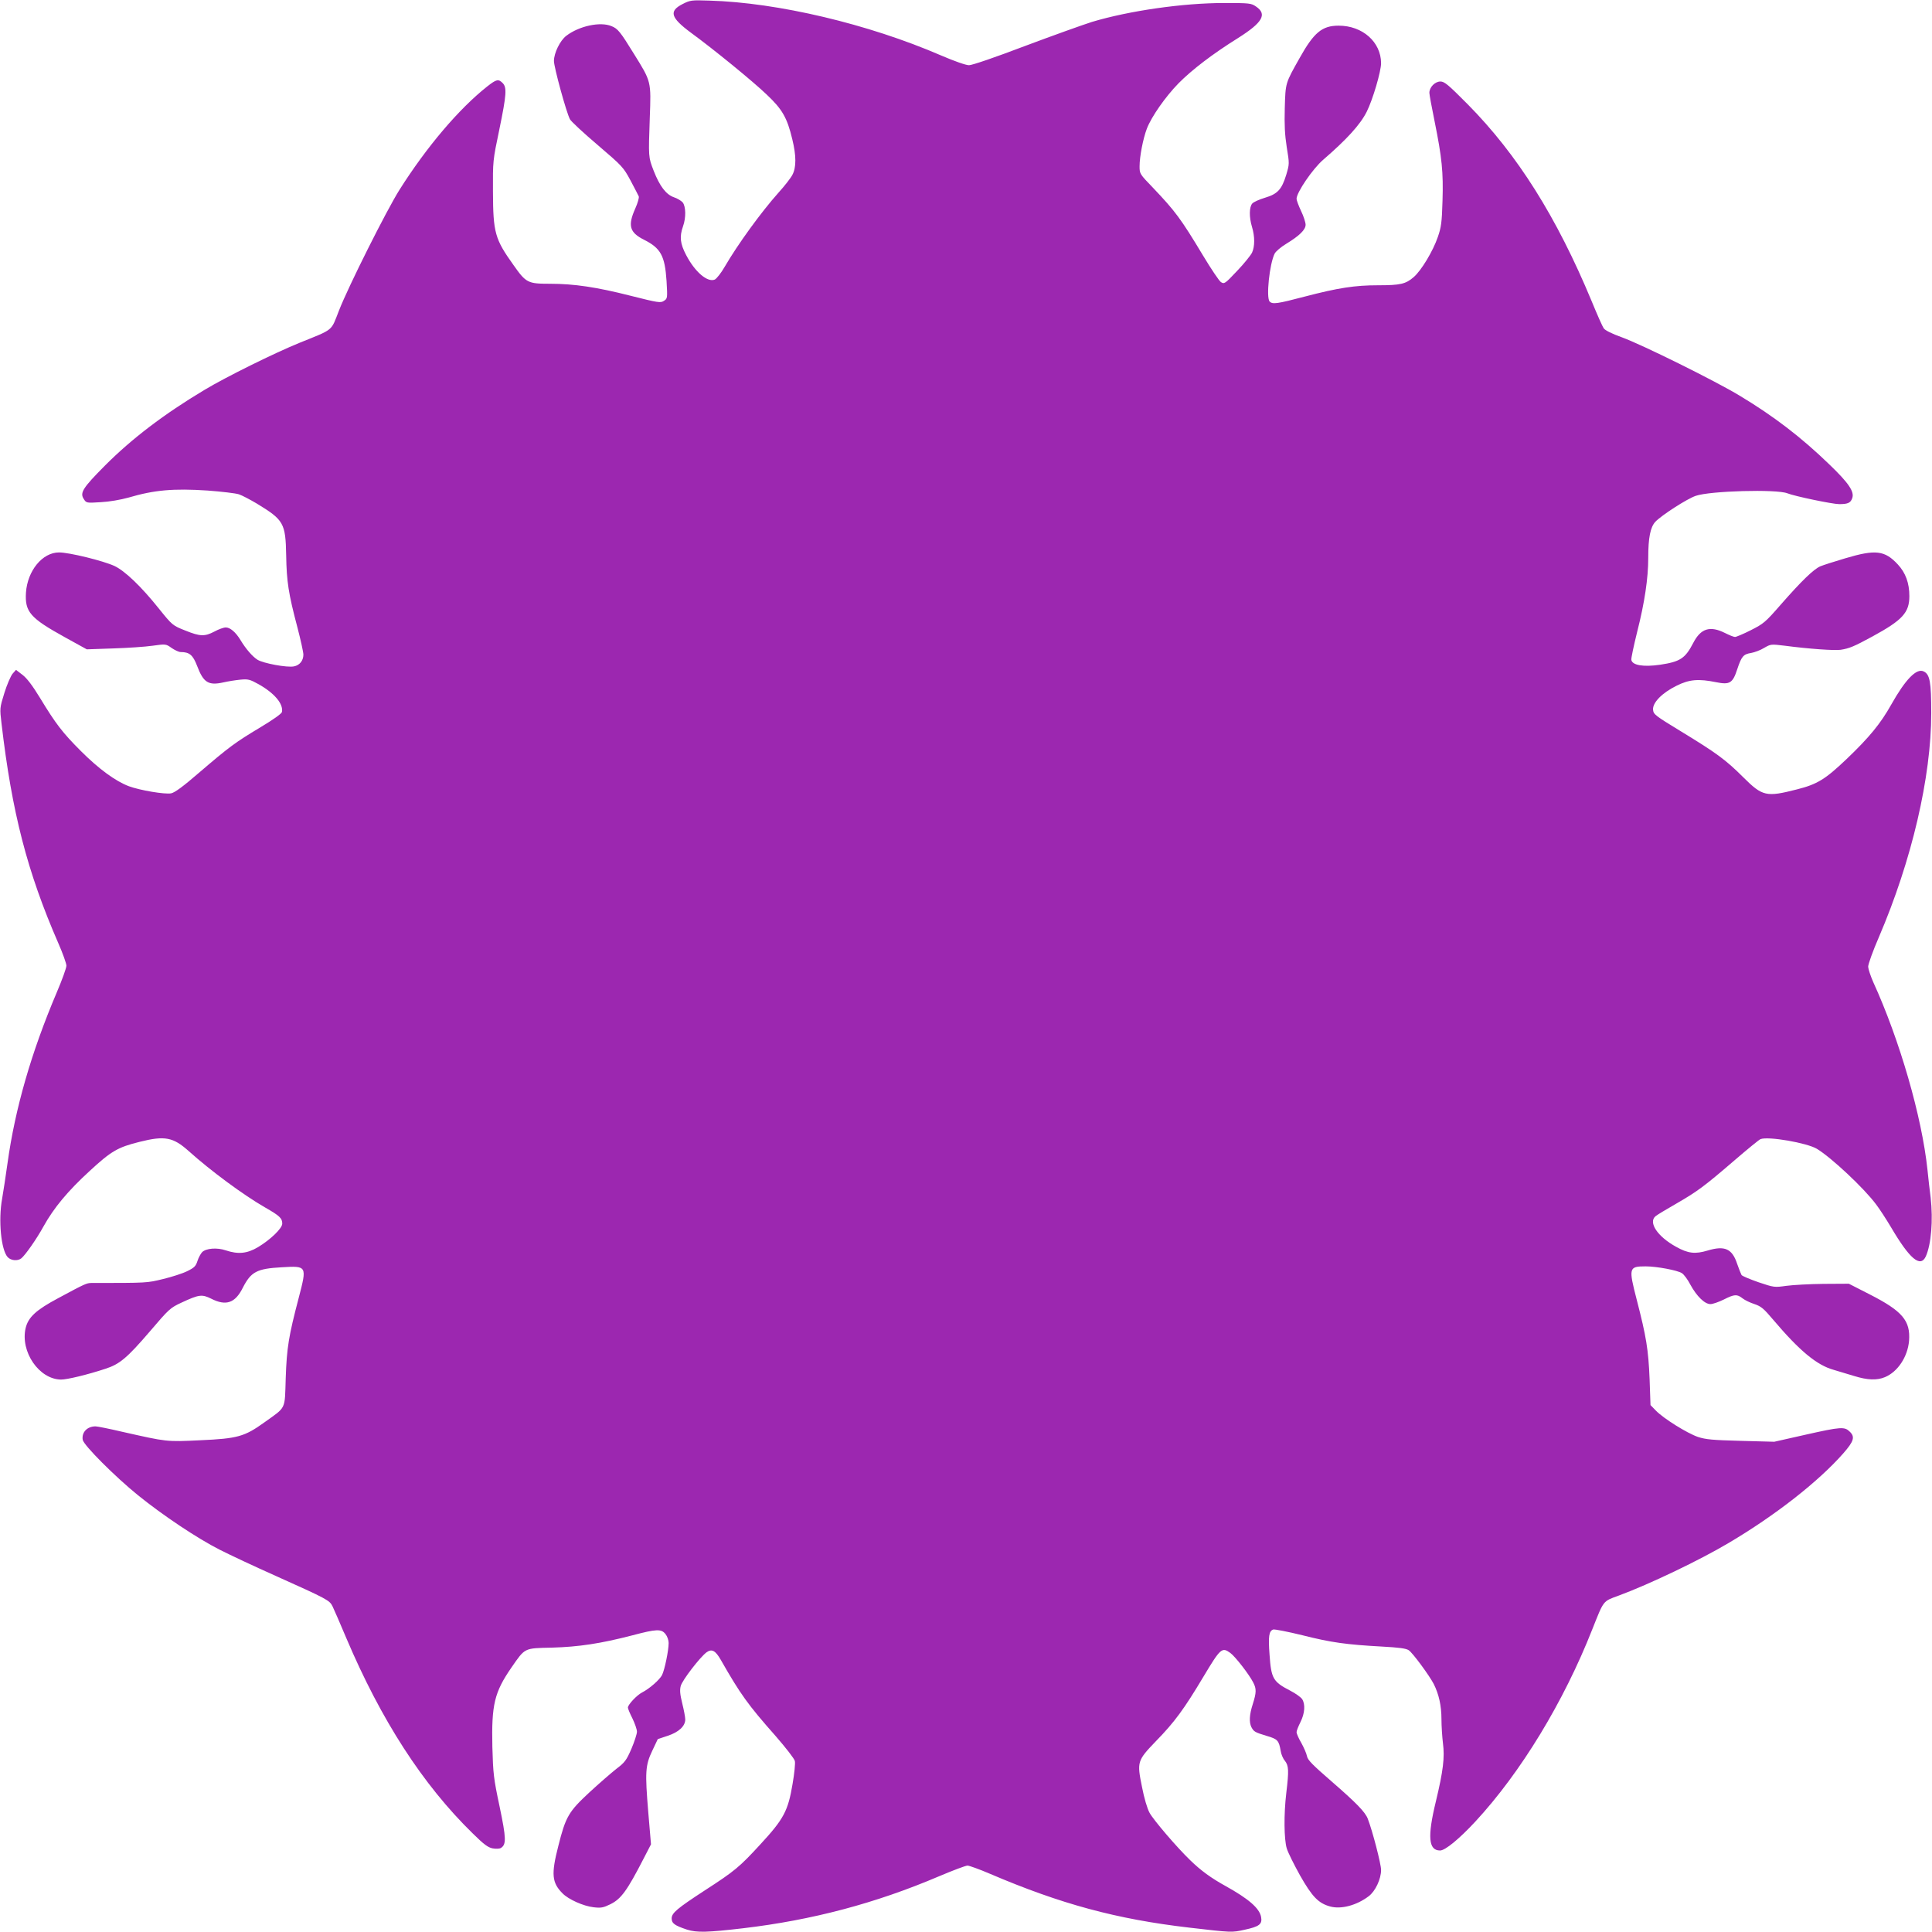 <?xml version="1.0" standalone="no"?>
<!DOCTYPE svg PUBLIC "-//W3C//DTD SVG 20010904//EN"
 "http://www.w3.org/TR/2001/REC-SVG-20010904/DTD/svg10.dtd">
<svg version="1.0" xmlns="http://www.w3.org/2000/svg"
 width="1280pt" height="1280pt" viewBox="0 0 1280 1280"
 preserveAspectRatio="xMidYMid meet">
<g transform="translate(0,1280) scale(0.1,-0.1)"
fill="#9c27b0" stroke="none">
<path d="M4522 12773 c-92 -47 -79 -90 56 -190 148 -108 413 -324 502 -410
103 -97 135 -153 169 -295 27 -110 27 -187 1 -236 -10 -20 -51 -73 -91 -117
-117 -131 -272 -345 -358 -493 -23 -40 -53 -78 -65 -84 -48 -21 -131 49 -190
162 -40 76 -45 122 -21 190 21 58 19 132 -2 159 -10 11 -36 27 -58 34 -52 18
-94 73 -134 175 -36 93 -35 89 -26 352 9 242 10 238 -103 420 -92 149 -108
170 -151 187 -74 31 -214 1 -299 -64 -41 -31 -82 -114 -82 -167 0 -41 82 -341
106 -386 7 -14 89 -90 183 -170 165 -141 171 -148 218 -235 26 -49 51 -97 55
-106 3 -9 -7 -44 -23 -80 -51 -114 -38 -159 57 -207 112 -56 139 -107 150
-273 7 -116 6 -117 -17 -132 -22 -15 -37 -13 -219 33 -228 58 -376 80 -538 80
-145 0 -157 6 -240 124 -123 172 -135 214 -136 486 -1 204 -1 206 42 411 48
233 51 280 22 309 -28 28 -41 25 -101 -22 -188 -148 -403 -402 -582 -685 -87
-138 -339 -641 -401 -800 -55 -140 -31 -121 -261 -214 -167 -68 -489 -227
-630 -312 -266 -159 -482 -323 -661 -503 -146 -147 -166 -179 -139 -220 17
-27 18 -27 114 -21 57 3 130 16 181 30 173 51 299 62 526 47 93 -7 186 -18
207 -25 21 -7 74 -35 118 -61 179 -109 191 -129 195 -344 3 -173 15 -252 74
-475 22 -84 40 -166 40 -182 0 -40 -25 -71 -63 -78 -45 -9 -202 20 -241 44
-33 21 -77 71 -113 131 -31 51 -68 83 -97 83 -14 0 -48 -12 -75 -27 -65 -34
-95 -33 -192 6 -86 34 -87 35 -178 148 -116 145 -223 247 -292 280 -76 35
-300 90 -368 90 -110 0 -209 -121 -219 -266 -8 -128 28 -169 258 -296 l145
-80 175 6 c96 3 214 11 262 18 86 12 87 12 125 -15 22 -15 48 -27 60 -27 58 0
81 -19 109 -92 42 -111 75 -131 174 -109 30 7 81 15 112 18 52 5 63 2 121 -30
105 -59 165 -130 155 -184 -2 -11 -58 -51 -145 -103 -165 -99 -203 -127 -405
-300 -105 -91 -160 -131 -184 -136 -42 -8 -207 20 -280 47 -88 33 -199 114
-318 233 -123 123 -167 181 -272 354 -49 80 -85 128 -115 151 l-43 33 -23 -26
c-12 -15 -37 -72 -54 -127 -31 -100 -31 -101 -19 -202 69 -590 170 -982 376
-1455 30 -68 54 -136 54 -150 0 -15 -29 -95 -64 -177 -169 -398 -276 -770
-326 -1130 -11 -82 -28 -189 -36 -237 -26 -142 -7 -339 37 -387 22 -23 65 -27
90 -8 26 21 101 127 148 213 68 122 160 233 304 365 144 133 187 158 332 194
167 42 222 31 325 -61 147 -132 364 -292 505 -373 98 -56 115 -72 115 -108 0
-31 -78 -106 -161 -156 -73 -43 -132 -48 -213 -21 -58 20 -131 14 -157 -12
-10 -11 -24 -37 -31 -59 -11 -34 -21 -44 -68 -67 -30 -15 -102 -38 -160 -52
-107 -26 -102 -26 -475 -26 -32 -1 -40 -4 -220 -101 -146 -78 -197 -125 -215
-197 -37 -157 89 -341 235 -342 40 0 174 32 295 72 92 30 141 70 292 246 129
151 135 157 213 193 114 53 133 55 194 25 98 -50 159 -30 210 73 54 105 92
126 258 135 167 10 167 9 113 -199 -68 -259 -80 -333 -87 -535 -7 -214 6 -188
-142 -294 -131 -94 -177 -107 -423 -118 -228 -11 -220 -11 -518 56 -85 20
-165 36 -177 36 -55 0 -93 -39 -85 -89 6 -36 215 -245 367 -368 166 -134 392
-285 542 -361 65 -33 231 -111 368 -172 343 -154 358 -162 378 -202 9 -18 50
-113 91 -210 231 -544 506 -971 838 -1295 74 -73 101 -93 132 -99 23 -4 46 -3
55 3 36 23 35 63 -9 274 -40 188 -43 219 -48 396 -6 279 13 361 127 526 91
131 82 127 267 131 179 5 323 27 532 81 162 43 193 44 221 9 12 -15 21 -41 21
-59 0 -50 -27 -180 -44 -213 -16 -31 -83 -90 -132 -115 -35 -18 -94 -81 -94
-100 0 -7 13 -39 30 -72 16 -33 30 -73 30 -88 0 -15 -17 -67 -37 -114 -33 -76
-44 -90 -98 -131 -33 -26 -114 -96 -179 -156 -139 -129 -158 -161 -207 -356
-48 -187 -43 -243 28 -314 39 -40 137 -84 205 -92 50 -6 65 -3 112 20 71 35
111 90 221 304 l48 93 -18 212 c-22 266 -20 311 27 409 l36 76 66 22 c73 24
116 64 116 108 0 15 -9 63 -20 107 -15 61 -17 88 -10 115 10 38 127 190 171
223 35 25 59 12 95 -51 129 -226 178 -295 363 -504 66 -76 124 -150 127 -165
4 -14 -3 -83 -15 -152 -30 -179 -58 -232 -214 -401 -137 -149 -169 -176 -367
-304 -184 -120 -220 -150 -220 -186 0 -33 20 -47 101 -74 65 -21 136 -19 374
9 456 54 876 165 1296 344 92 39 177 71 189 71 11 0 78 -24 148 -54 470 -201
840 -301 1321 -357 283 -33 282 -33 367 -14 98 21 118 37 109 85 -11 58 -83
120 -236 205 -96 53 -163 102 -234 171 -89 86 -243 266 -269 314 -15 27 -36
98 -50 171 -34 167 -32 174 93 304 123 126 186 212 315 428 112 187 122 196
177 156 32 -23 124 -141 152 -196 22 -42 21 -67 -3 -143 -23 -71 -25 -121 -9
-153 16 -30 23 -34 102 -58 72 -21 80 -30 92 -100 3 -21 15 -50 28 -65 25 -33
27 -63 9 -213 -17 -143 -15 -306 3 -367 8 -27 48 -107 88 -179 80 -141 122
-185 200 -206 73 -20 176 8 255 68 44 33 82 114 82 174 0 39 -56 256 -88 339
-17 45 -77 106 -238 246 -128 111 -160 143 -165 169 -3 17 -20 56 -37 87 -18
30 -32 63 -32 72 0 9 12 39 26 67 29 58 33 118 11 152 -9 13 -44 38 -79 56
-114 59 -126 80 -137 239 -9 122 -4 155 24 166 9 3 96 -14 194 -38 190 -48
290 -62 528 -75 110 -6 158 -12 176 -24 26 -17 135 -165 166 -224 34 -68 51
-144 51 -232 0 -47 5 -120 10 -161 12 -93 2 -181 -47 -385 -57 -235 -49 -325
28 -325 34 0 127 77 233 191 301 325 586 793 776 1276 77 193 68 183 175 222
203 75 537 235 727 348 308 182 596 407 761 595 69 79 78 108 43 142 -35 35
-57 34 -297 -20 l-204 -46 -222 6 c-189 5 -231 9 -284 26 -72 25 -228 122
-279 175 l-35 36 -6 172 c-8 196 -22 281 -85 525 -55 213 -53 222 59 222 73 0
211 -26 240 -45 14 -9 39 -43 56 -76 42 -77 95 -129 133 -129 16 0 55 14 88
30 71 36 88 37 125 8 15 -12 51 -29 79 -38 44 -15 61 -29 125 -105 174 -205
288 -300 401 -331 30 -9 90 -27 133 -40 90 -28 152 -30 205 -8 85 35 151 135
160 241 10 133 -44 197 -262 308 l-137 70 -167 -1 c-92 -1 -203 -7 -247 -13
-79 -11 -81 -11 -185 24 -57 20 -108 41 -112 48 -4 7 -17 40 -29 74 -33 100
-82 122 -195 88 -83 -25 -130 -20 -210 25 -122 67 -185 161 -136 202 9 8 70
45 135 82 142 82 187 115 388 288 86 74 164 138 173 141 51 20 308 -25 373
-64 95 -57 313 -261 393 -369 23 -30 67 -98 98 -150 124 -211 195 -271 231
-194 36 81 49 240 32 390 -6 43 -15 126 -21 184 -37 351 -184 860 -360 1245
-17 39 -32 84 -33 100 0 17 31 104 71 196 218 508 347 1061 347 1484 0 208 -9
258 -51 277 -47 22 -120 -53 -214 -220 -70 -125 -145 -217 -297 -362 -140
-133 -193 -166 -328 -200 -203 -52 -228 -46 -354 79 -117 117 -177 161 -415
306 -169 103 -181 112 -184 142 -5 47 60 113 156 160 84 42 145 47 263 23 89
-18 109 -6 139 87 28 84 40 99 92 107 22 4 61 18 85 33 45 26 46 26 137 15
160 -21 330 -33 371 -27 57 9 87 21 210 88 200 109 245 158 245 268 0 86 -25
154 -76 209 -87 94 -148 101 -349 41 -71 -21 -146 -45 -165 -53 -44 -19 -124
-96 -264 -256 -100 -115 -113 -125 -196 -167 -49 -25 -97 -45 -105 -45 -9 0
-38 12 -66 26 -100 50 -161 31 -211 -66 -53 -102 -86 -124 -219 -144 -111 -16
-184 -4 -191 32 -2 10 16 94 39 187 49 193 73 354 73 488 0 135 14 204 47 240
42 44 211 153 268 172 95 33 534 45 606 17 50 -20 301 -72 344 -72 57 0 75 8
86 38 17 43 -22 101 -150 224 -188 182 -370 321 -596 457 -164 99 -645 337
-779 386 -67 24 -113 47 -121 60 -8 11 -44 92 -80 180 -232 558 -492 971 -820
1303 -131 132 -155 152 -182 152 -36 0 -73 -38 -73 -75 0 -12 16 -98 35 -191
48 -238 58 -333 52 -525 -4 -143 -9 -176 -31 -239 -32 -94 -110 -223 -160
-266 -53 -46 -89 -54 -236 -54 -153 0 -264 -17 -486 -75 -182 -48 -213 -52
-232 -33 -25 25 -1 251 33 318 8 15 42 44 77 65 87 53 128 93 128 126 0 15
-13 56 -30 91 -16 34 -30 71 -30 81 0 42 108 200 177 259 155 134 245 232 288
318 40 80 95 266 95 322 -1 140 -123 248 -281 248 -110 0 -164 -45 -259 -215
-95 -169 -93 -162 -98 -330 -3 -114 0 -176 13 -260 18 -110 18 -111 -3 -182
-30 -98 -57 -128 -141 -153 -37 -11 -75 -28 -84 -38 -21 -23 -22 -90 -2 -156
19 -63 19 -129 0 -170 -9 -18 -53 -73 -99 -121 -81 -86 -85 -88 -107 -74 -12
8 -65 87 -118 175 -149 248 -185 295 -333 451 -87 90 -88 92 -88 141 0 65 23
183 48 249 30 79 123 212 210 301 89 90 226 195 396 301 161 102 193 157 117
208 -32 22 -43 23 -212 23 -271 0 -627 -51 -874 -125 -60 -19 -261 -91 -445
-160 -197 -75 -349 -127 -370 -127 -21 0 -95 26 -186 65 -481 208 -1081 350
-1534 363 -119 4 -127 3 -178 -23z"/>
</g>
</svg>
